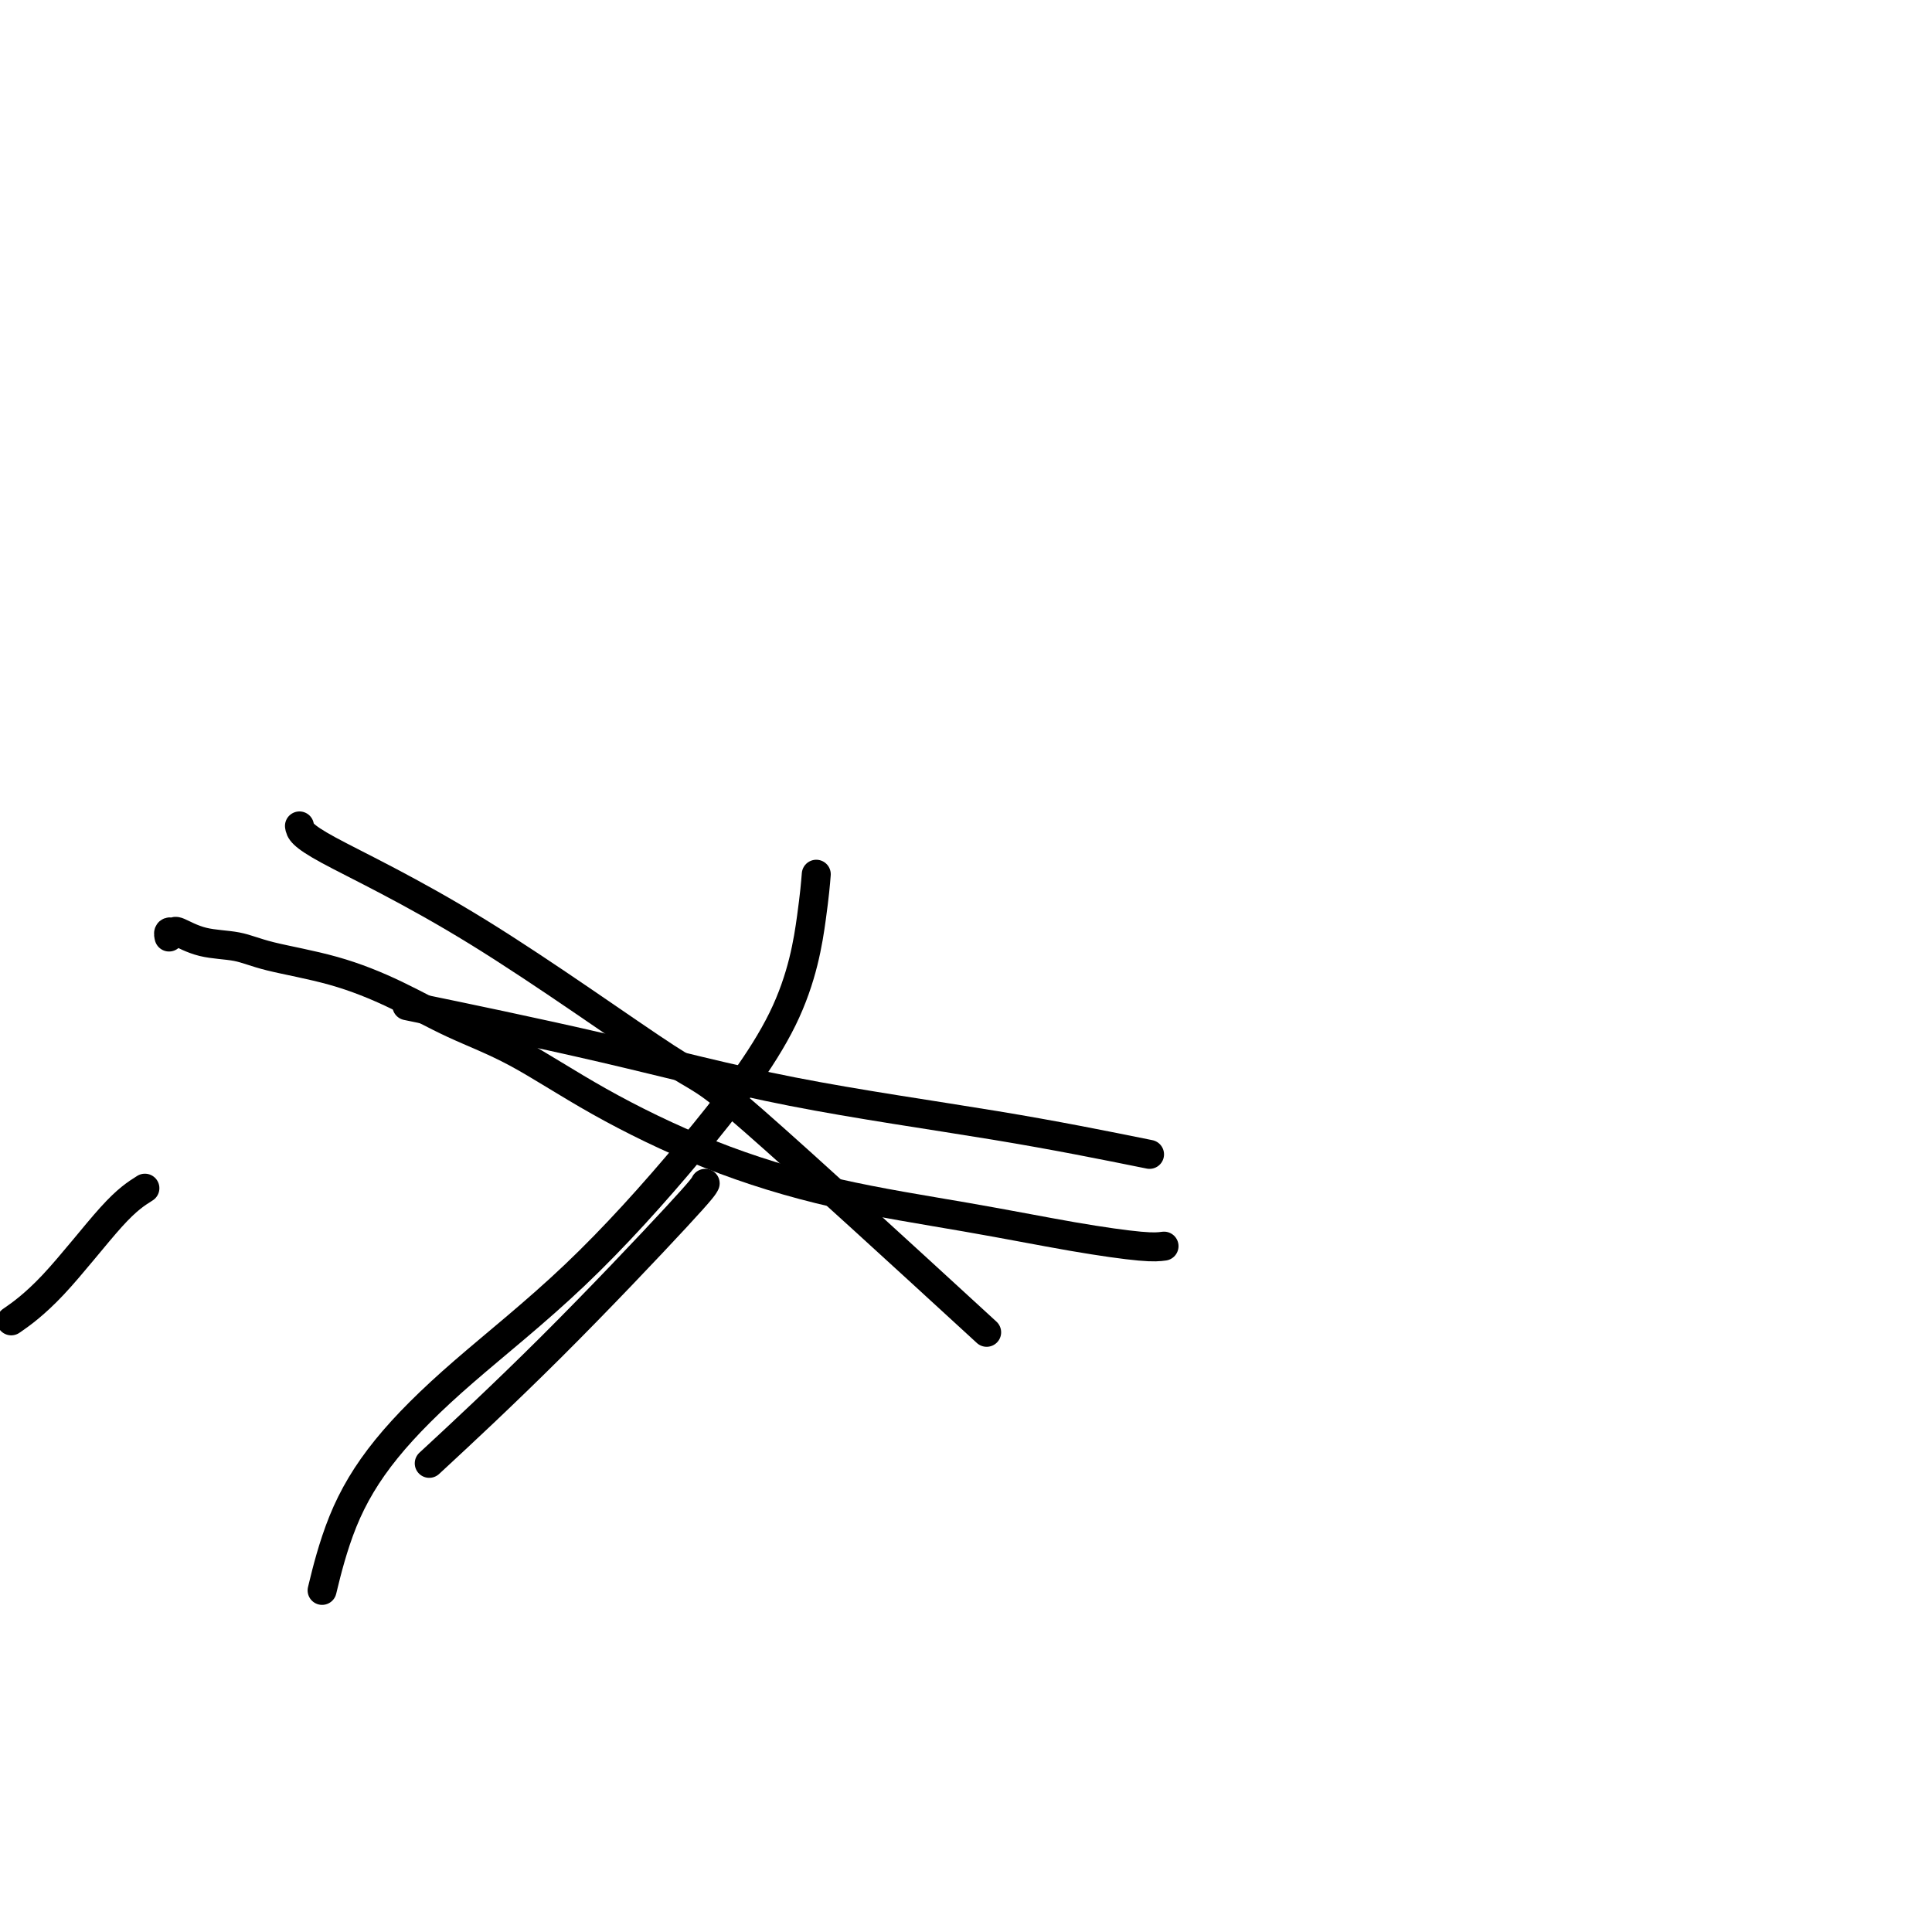 <svg viewBox='0 0 400 400' version='1.1' xmlns='http://www.w3.org/2000/svg' xmlns:xlink='http://www.w3.org/1999/xlink'><g fill='none' stroke='#000000' stroke-width='6' stroke-linecap='round' stroke-linejoin='round'><path d='M241,258c-1.021,0.133 -2.043,0.267 -5,0c-2.957,-0.267 -7.851,-0.934 -14,-2c-6.149,-1.066 -13.553,-2.532 -22,-4c-8.447,-1.468 -17.938,-2.940 -27,-5c-9.062,-2.060 -17.696,-4.710 -26,-8c-8.304,-3.290 -16.279,-7.220 -23,-11c-6.721,-3.780 -12.187,-7.411 -17,-10c-4.813,-2.589 -8.973,-4.137 -13,-6c-4.027,-1.863 -7.920,-4.042 -12,-6c-4.080,-1.958 -8.347,-3.695 -13,-5c-4.653,-1.305 -9.691,-2.178 -13,-3c-3.309,-0.822 -4.891,-1.594 -7,-2c-2.109,-0.406 -4.747,-0.445 -7,-1c-2.253,-0.555 -4.120,-1.627 -5,-2c-0.880,-0.373 -0.772,-0.049 -1,0c-0.228,0.049 -0.792,-0.179 -1,0c-0.208,0.179 -0.059,0.765 0,1c0.059,0.235 0.030,0.117 0,0'/><path d='M169,181c-0.167,2.070 -0.333,4.139 -1,9c-0.667,4.861 -1.834,12.513 -6,21c-4.166,8.487 -11.331,17.809 -19,27c-7.669,9.191 -15.842,18.251 -24,26c-8.158,7.749 -16.302,14.187 -23,20c-6.698,5.813 -11.950,11.001 -16,16c-4.050,4.999 -6.898,9.807 -9,15c-2.102,5.193 -3.458,10.769 -4,13c-0.542,2.231 -0.271,1.115 0,0'/><path d='M62,171c0.154,0.955 0.309,1.909 6,5c5.691,3.091 16.920,8.317 31,17c14.080,8.683 31.011,20.822 39,26c7.989,5.178 7.035,3.394 18,13c10.965,9.606 33.847,30.602 43,39c9.153,8.398 4.576,4.199 0,0'/><path d='M238,239c-9.656,-1.952 -19.311,-3.904 -32,-6c-12.689,-2.096 -28.411,-4.335 -42,-7c-13.589,-2.665 -25.043,-5.756 -39,-9c-13.957,-3.244 -30.416,-6.641 -37,-8c-6.584,-1.359 -3.292,-0.679 0,0'/><path d='M30,246c-1.839,1.161 -3.679,2.321 -7,6c-3.321,3.679 -8.125,9.875 -12,14c-3.875,4.125 -6.821,6.179 -8,7c-1.179,0.821 -0.589,0.411 0,0'/><path d='M146,245c-0.280,0.560 -0.560,1.119 -6,7c-5.440,5.881 -16.042,17.083 -26,27c-9.958,9.917 -19.274,18.548 -23,22c-3.726,3.452 -1.863,1.726 0,0'/></g>
</svg>